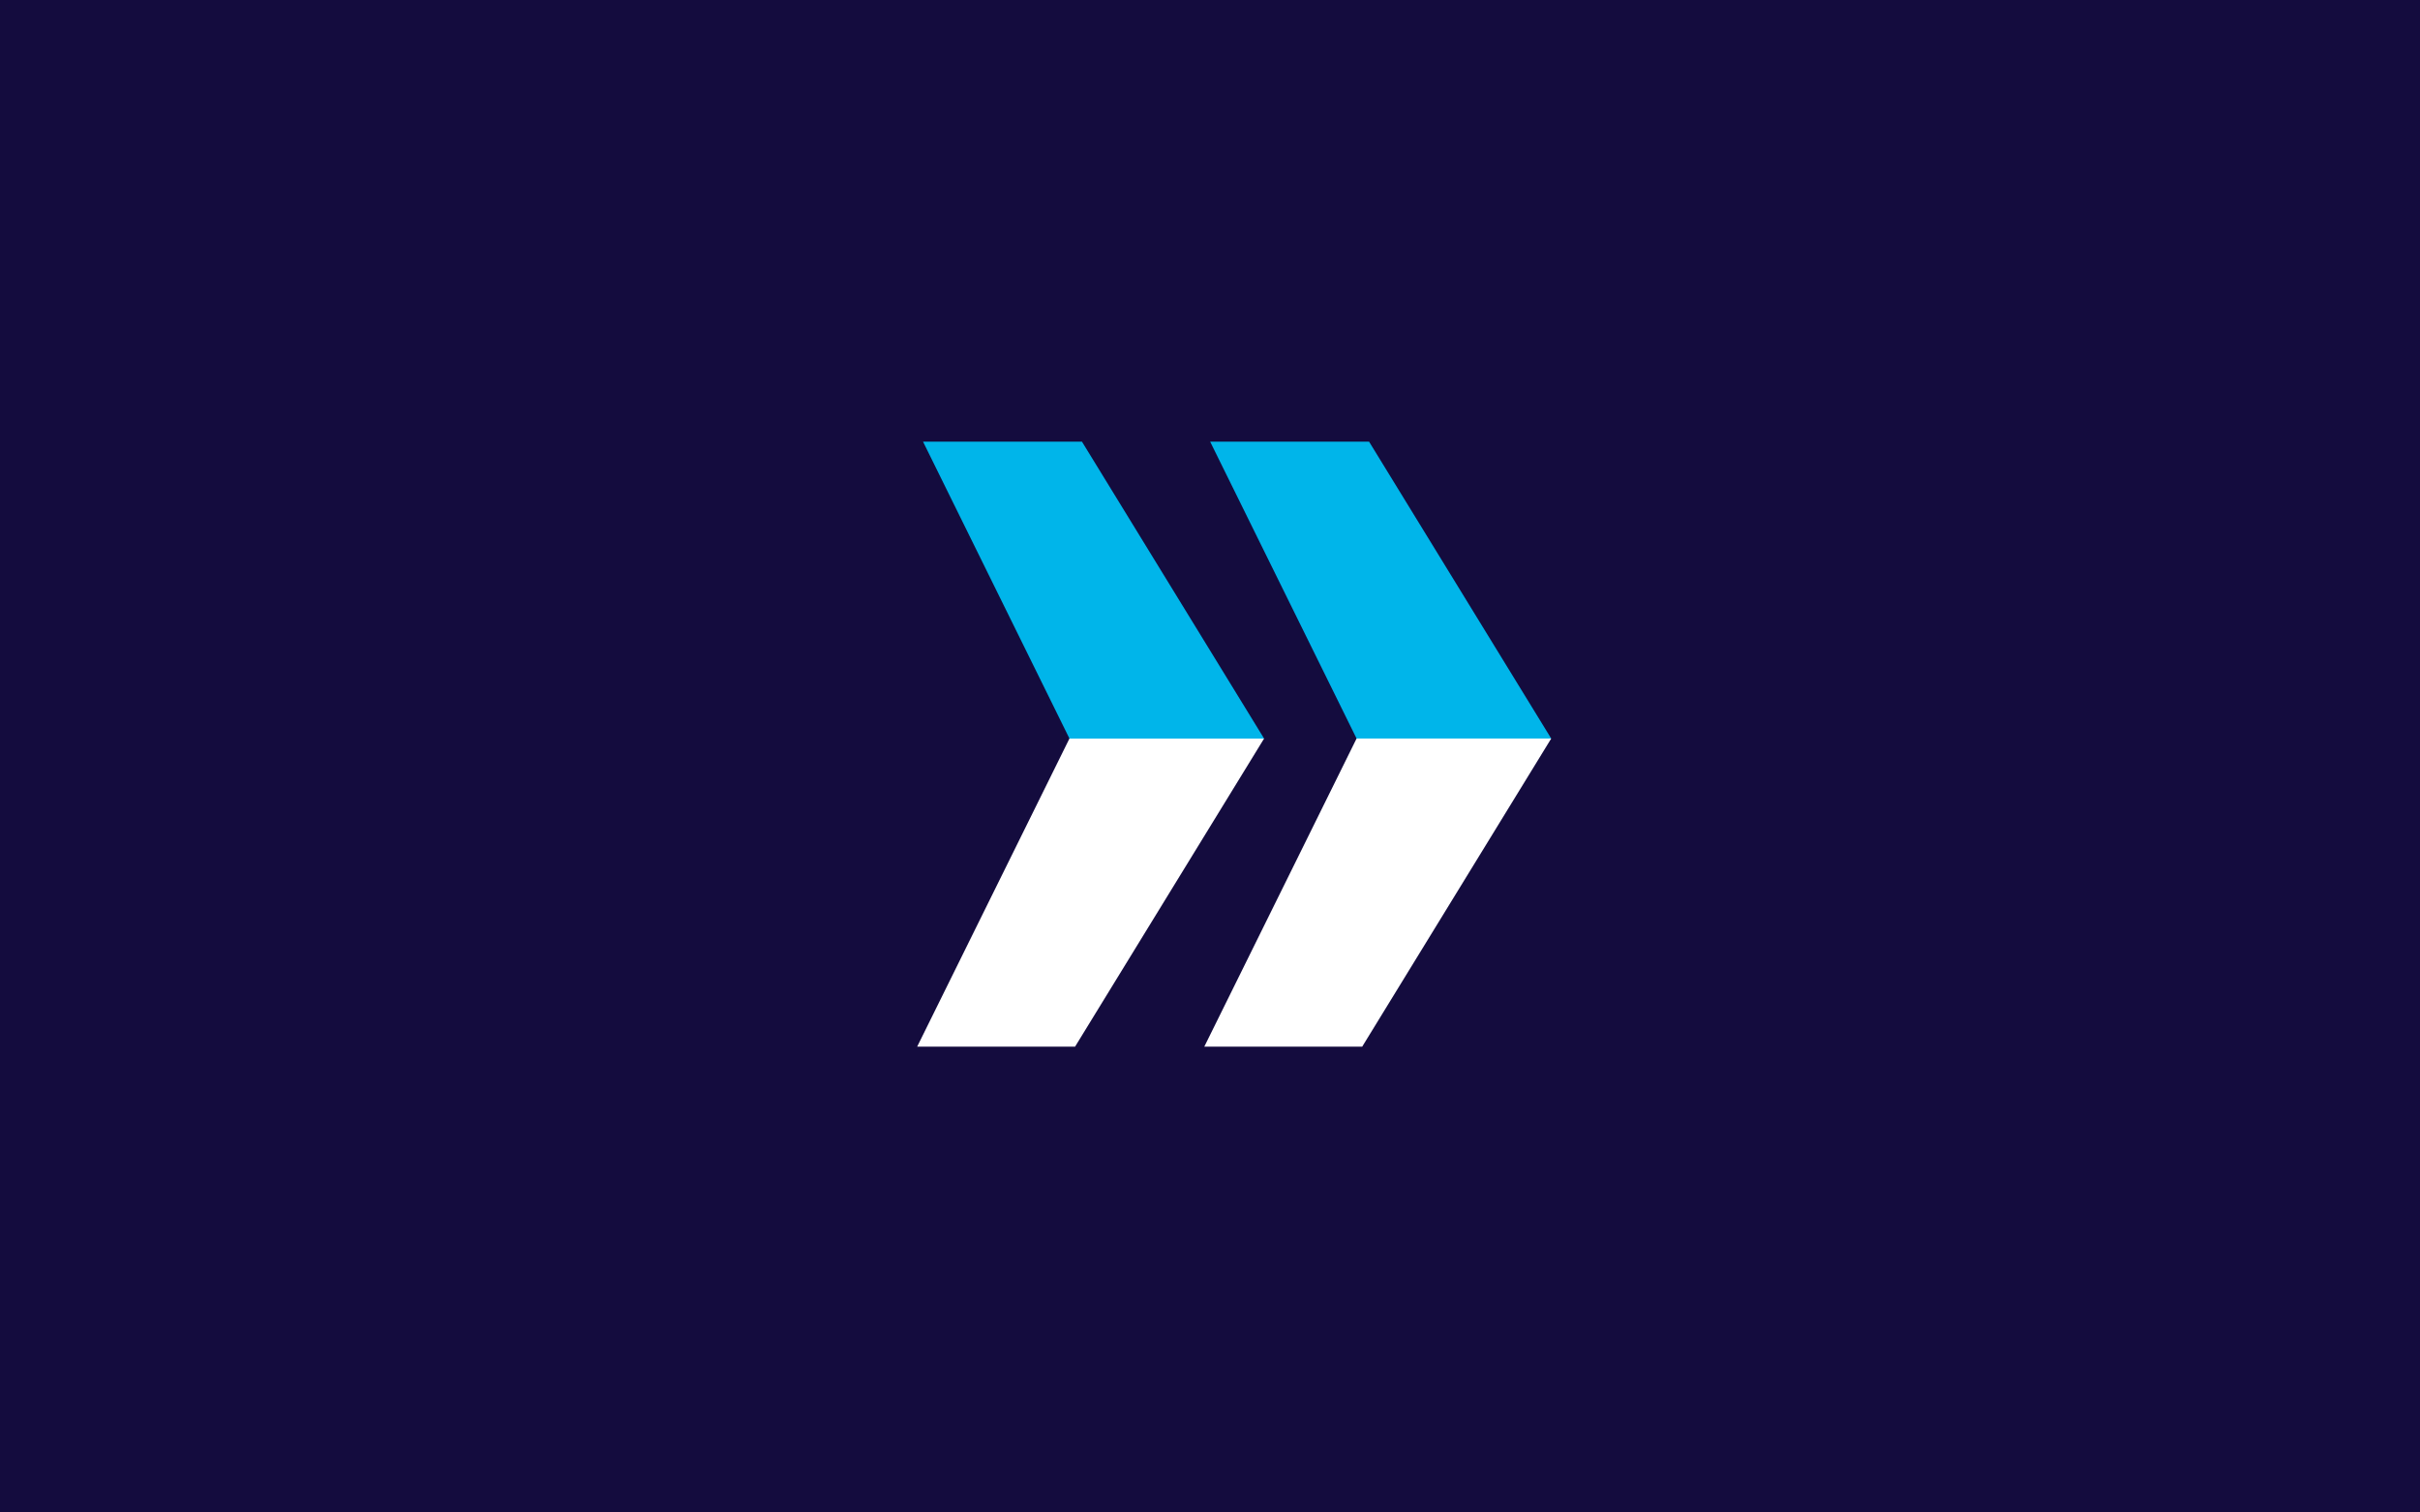 <?xml version="1.0" encoding="UTF-8"?>
<!-- Generator: Adobe Illustrator 24.3.0, SVG Export Plug-In . SVG Version: 6.00 Build 0)  -->
<svg xmlns="http://www.w3.org/2000/svg" xmlns:xlink="http://www.w3.org/1999/xlink" version="1.1" id="Layer_1" x="0px" y="0px" viewBox="0 0 1133.858 708.661" style="enable-background:new 0 0 1133.858 708.661;" xml:space="preserve">
<style type="text/css">
	.st0{fill:#140C3E;}
	.st1{fill:#FFFFFF;}
	.st2{fill:#00B5EA;}
</style>
<rect class="st0" width="1133.858" height="708.661"></rect>
<g>
	<g>
		<polygon class="st1" points="503.713,490.394 592.273,346.038 501.075,346.038 429.731,490.394   "></polygon>
	</g>
	<g>
		<polygon class="st2" points="506.934,206.929 592.276,346.042 501.079,346.042 432.473,206.929   "></polygon>
	</g>
	<g>
		<polygon class="st2" points="641.461,206.929 726.804,346.042 635.607,346.042 567,206.929   "></polygon>
	</g>
	<g>
		<polygon class="st1" points="726.8,346.037 635.602,346.037 564.259,490.394 638.241,490.394   "></polygon>
	</g>
</g>
</svg>
